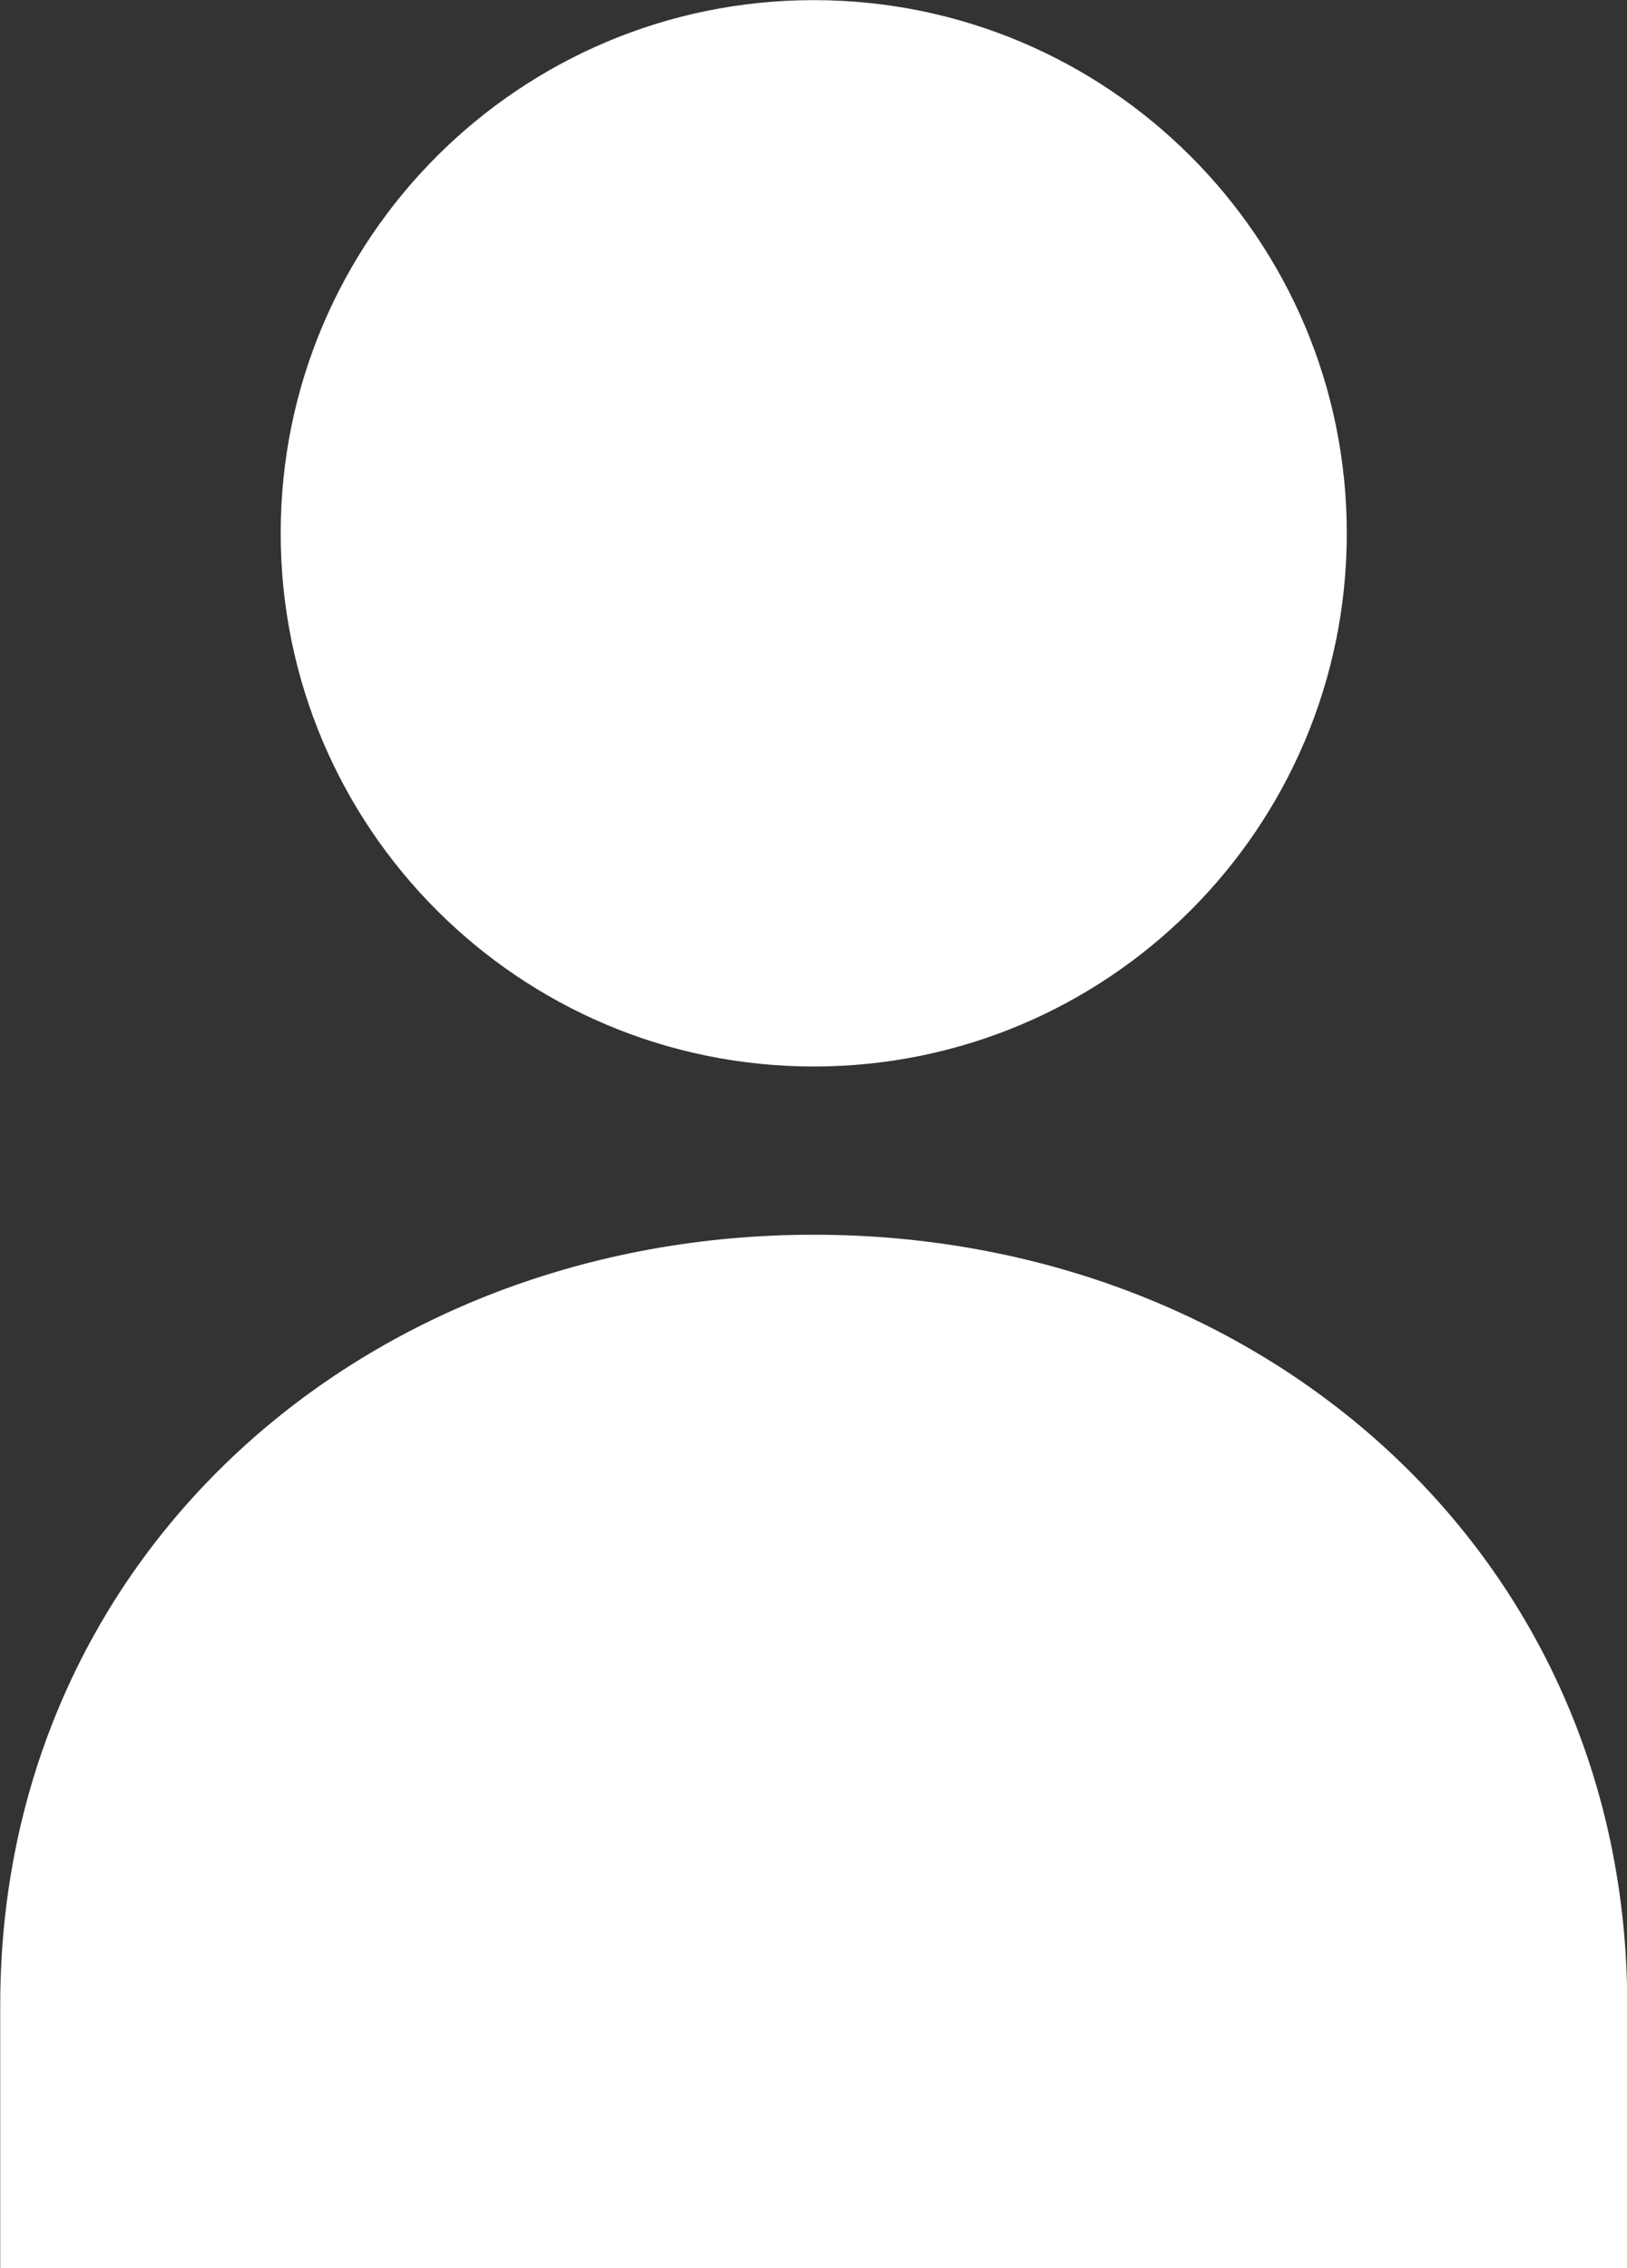 <?xml version="1.0" encoding="UTF-8" standalone="no"?><svg xmlns="http://www.w3.org/2000/svg" xmlns:xlink="http://www.w3.org/1999/xlink" fill="#000000" height="476.5" preserveAspectRatio="xMidYMid meet" version="1" viewBox="85.0 17.7 341.9 476.5" width="341.9" zoomAndPan="magnify"><rect x="85.0" y="17.7" width="341.9" height="476.5" fill="#333333" stroke="none"/><g fill="#ffffff" id="change1_1"><path d="M 256 241.754 C 317.863 241.754 368.016 191.602 368.016 129.738 C 368.016 67.875 317.863 17.727 256 17.727 C 194.137 17.727 143.984 67.875 143.984 129.738 C 143.984 191.602 194.137 241.754 256 241.754" fill="inherit"/><path d="M 256 277.098 C 161.586 277.098 85.047 344.52 85.047 438.938 L 85.047 494.273 L 426.953 494.273 L 426.953 438.938 C 426.953 344.52 350.414 277.098 256 277.098" fill="inherit"/></g></svg>